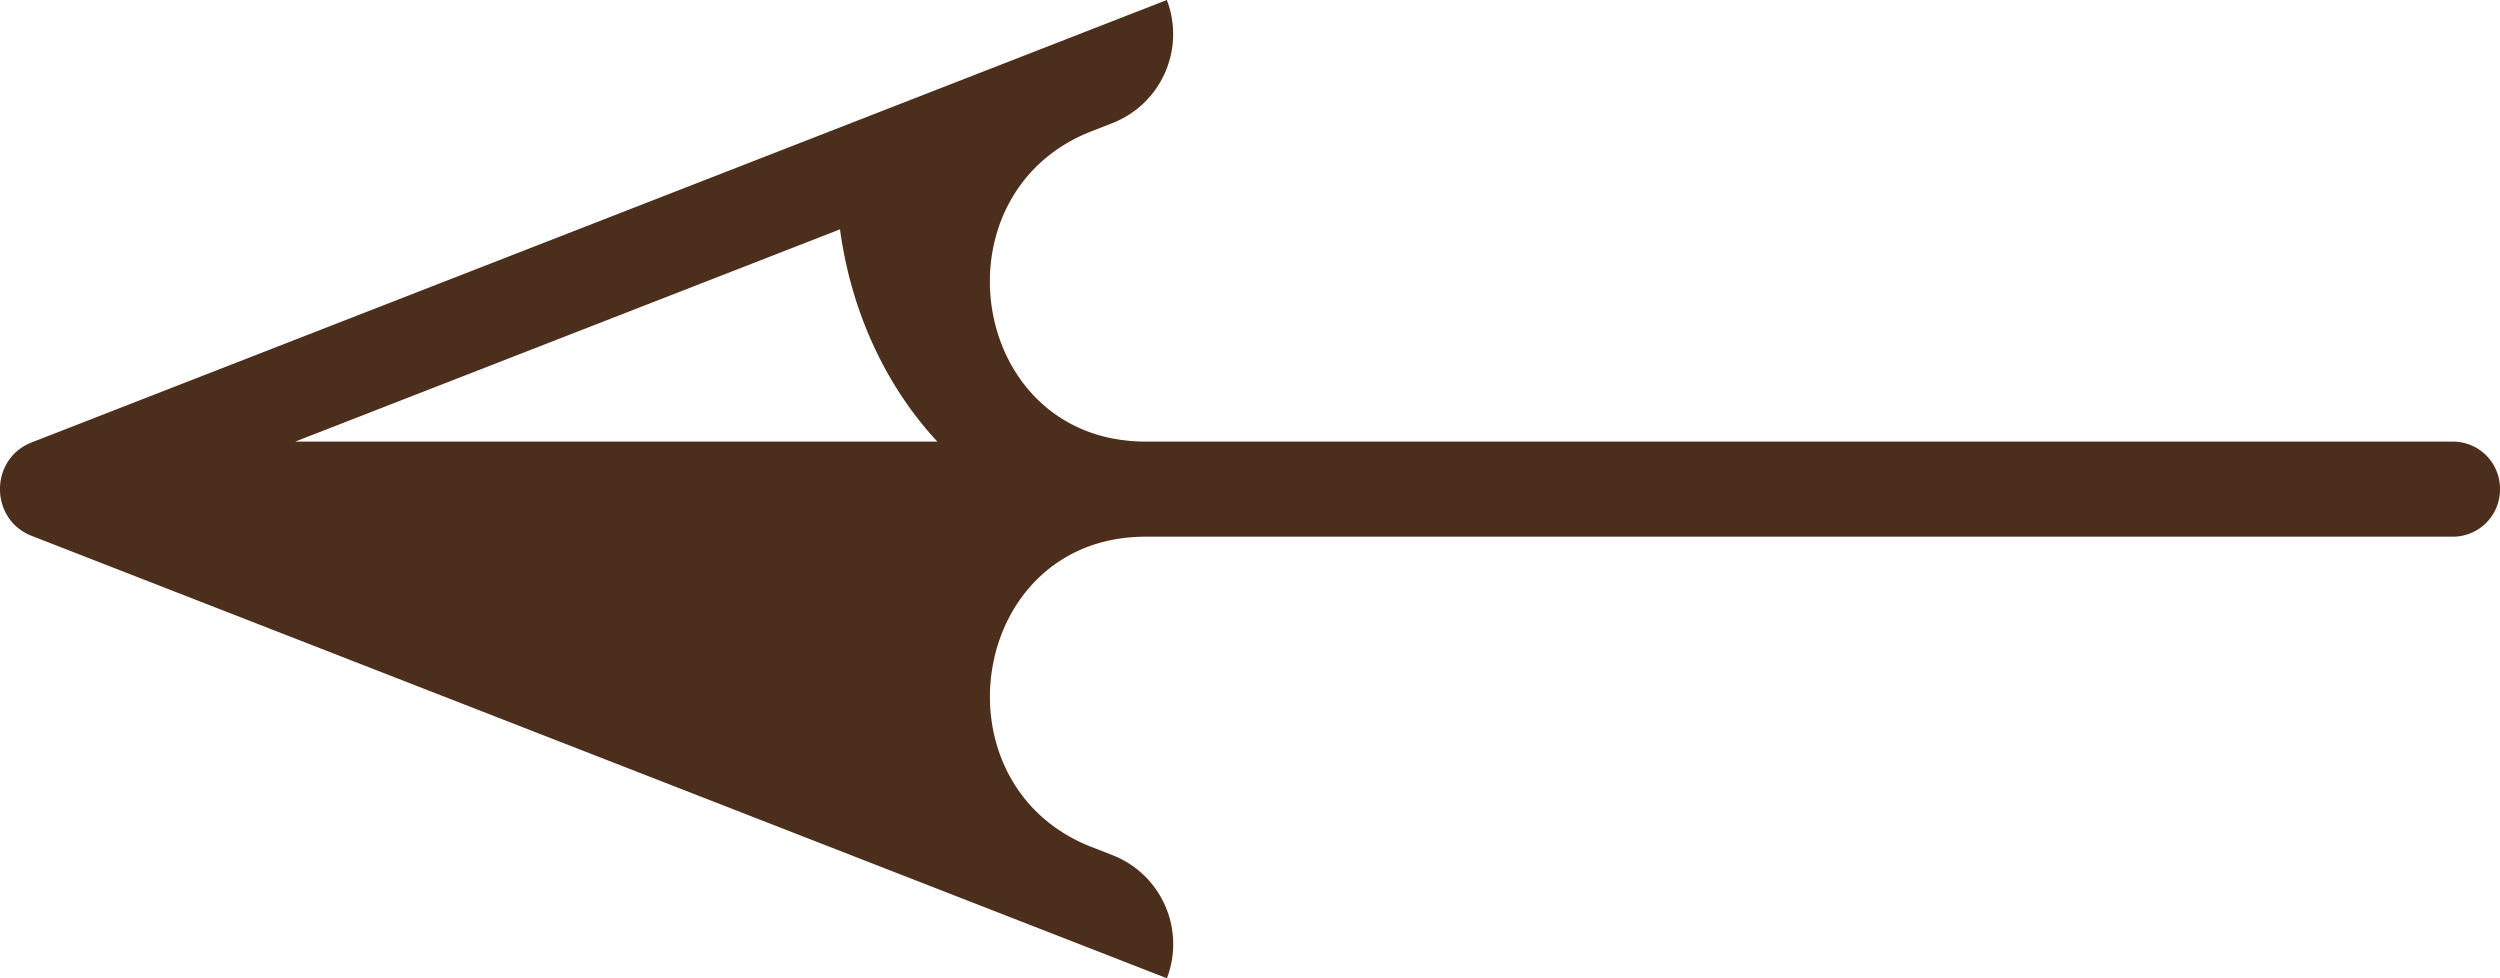 <svg width="46" height="18" fill="none" xmlns="http://www.w3.org/2000/svg"><path d="M21.07 9.875h24.068A.868.868 0 0 0 46 9a.868.868 0 0 0-.862-.875H21.07a2.47 2.47 0 0 1-.172-.005c-3.096-.166-3.707-4.577-.813-5.705l.394-.154A1.758 1.758 0 0 0 21.47 0L.581 8.141c-.775.303-.775 1.415 0 1.718L21.471 18a1.758 1.758 0 0 0-.99-2.261l-.395-.154c-2.894-1.128-2.283-5.539.813-5.705.056-.003.113-.005.171-.005Zm-3.823-1.75H5.433L15.456 4.22c.208 1.538.858 2.902 1.791 3.905Z" fill="#4B2E1B"/></svg>